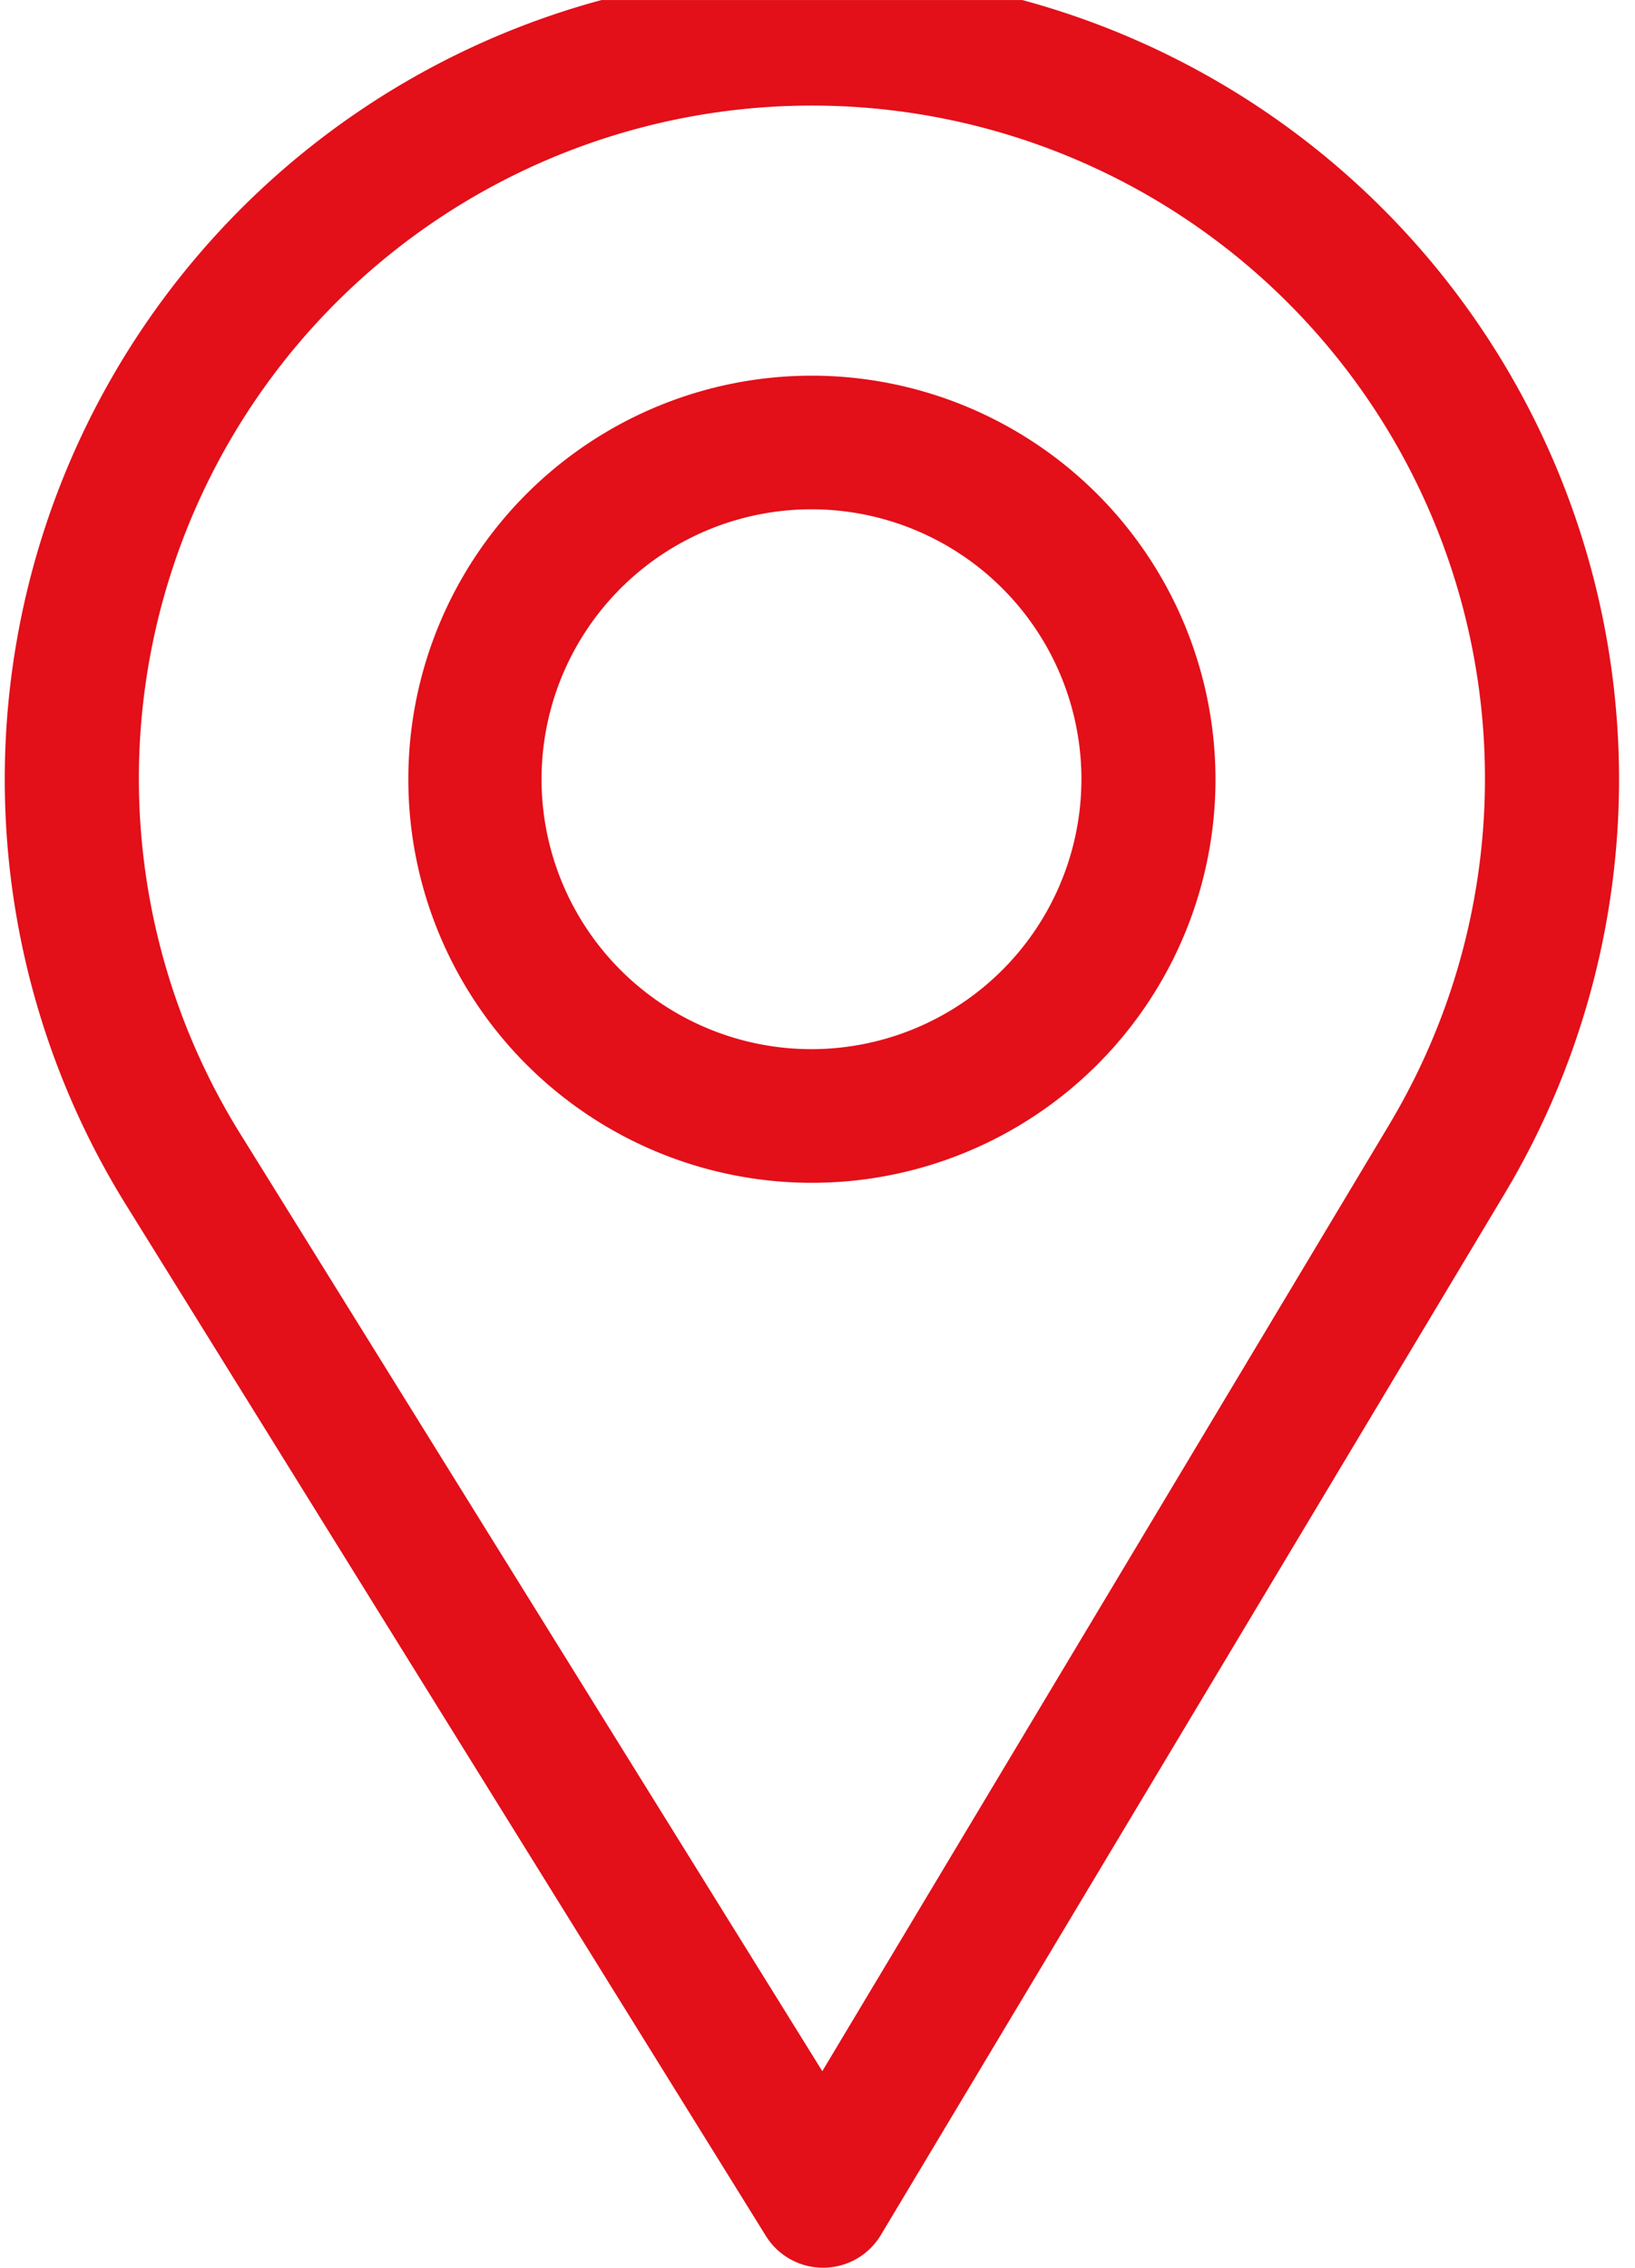<svg xmlns="http://www.w3.org/2000/svg" xmlns:xlink="http://www.w3.org/1999/xlink" width="31" height="43" viewBox="0 0 31 43">
  <defs>
    <clipPath id="clip-path">
      <rect id="Rectangle_184" data-name="Rectangle 184" width="31" height="43" transform="translate(0 0.426)" fill="#e30f19"/>
    </clipPath>
  </defs>
  <g id="Icoon_route" data-name="Icoon route" transform="translate(0.121 -0.564)">
    <g id="Group_116" data-name="Group 116" transform="translate(-0.121 0.139)" clip-path="url(#clip-path)">
      <path id="Path_277" data-name="Path 277" d="M15.3,0A15.306,15.306,0,0,0,2.284,23.351L14.432,42.927a1.275,1.275,0,0,0,1.084.6h.01a1.275,1.275,0,0,0,1.084-.62L28.448,23.144A15.307,15.307,0,0,0,15.3,0M26.26,21.835,15.5,39.8,4.452,22.007a12.761,12.761,0,1,1,21.807-.172" transform="translate(0.091 -0.104)" fill="#e30f19"/>
      <path id="Path_278" data-name="Path 278" d="M97.652,90a7.652,7.652,0,1,0,7.652,7.652A7.66,7.66,0,0,0,97.652,90m0,12.77a5.118,5.118,0,1,1,5.11-5.118,5.122,5.122,0,0,1-5.11,5.118" transform="translate(-82.258 -82.452)" fill="#e30f19"/>
    </g>
  </g>
</svg>
